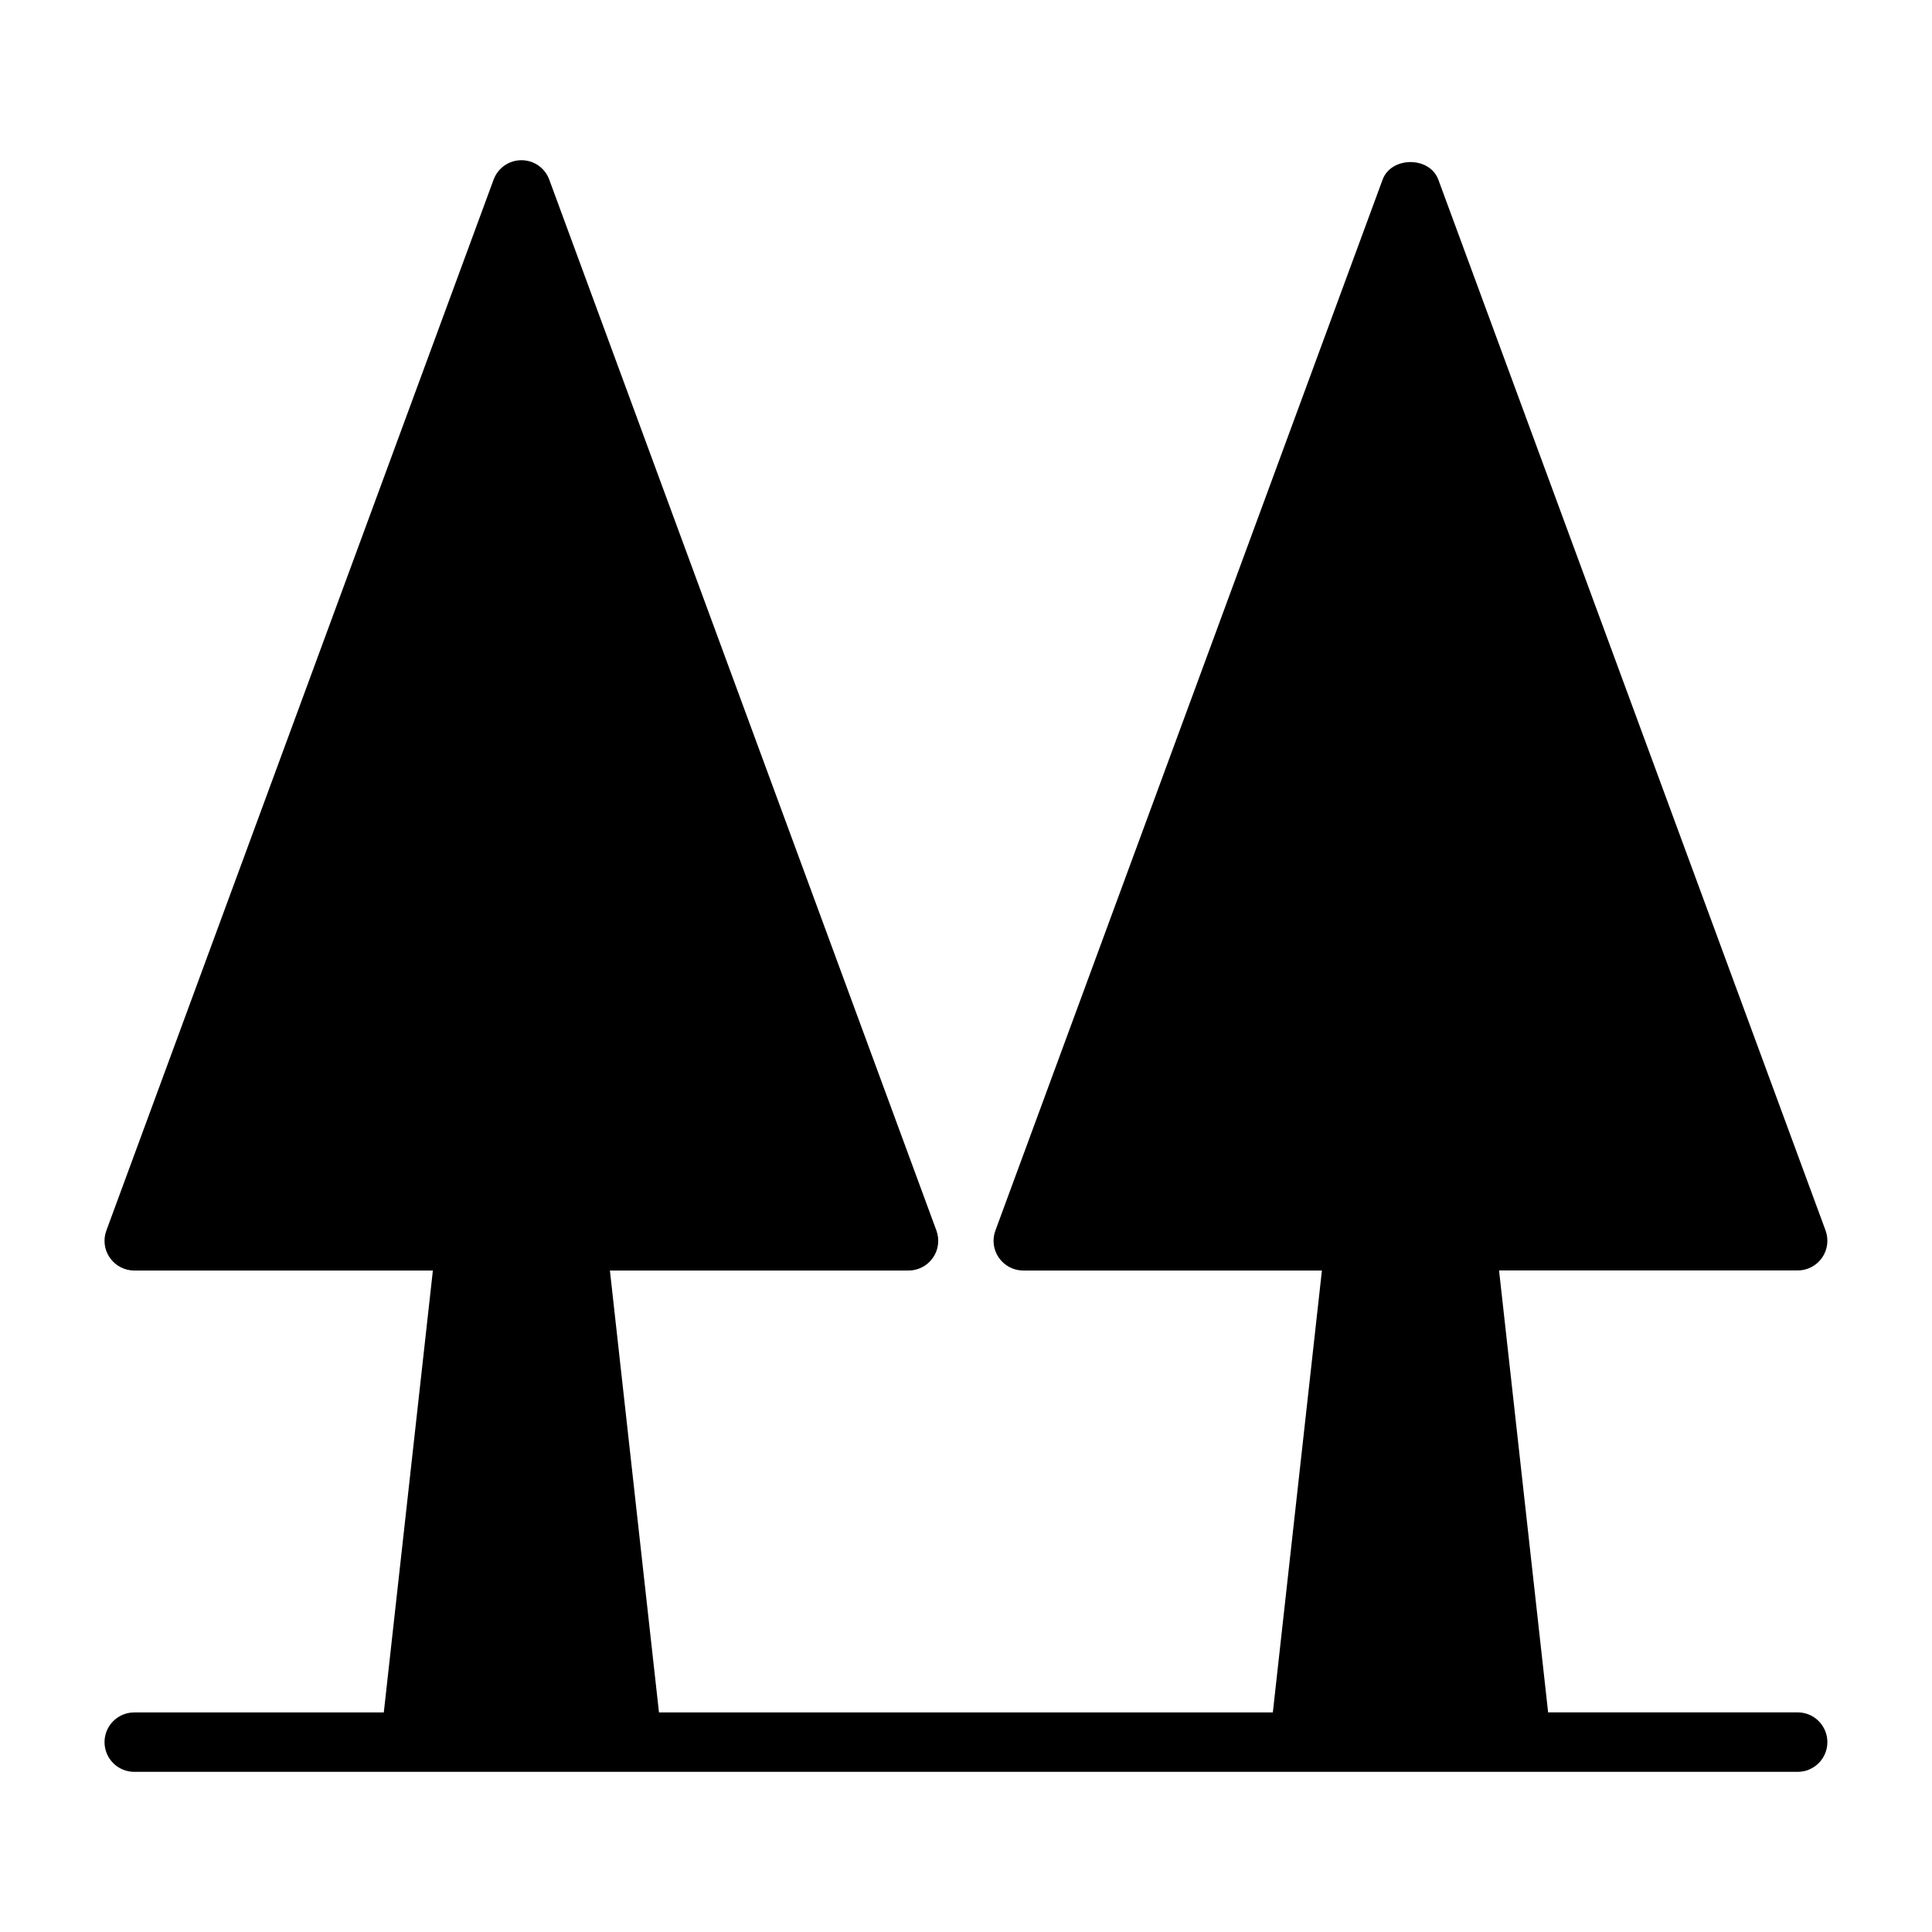 <?xml version="1.0" encoding="UTF-8"?>
<!-- Uploaded to: ICON Repo, www.svgrepo.com, Generator: ICON Repo Mixer Tools -->
<svg fill="#000000" width="800px" height="800px" version="1.1" viewBox="144 144 512 512" xmlns="http://www.w3.org/2000/svg">
 <path d="m620.41 597.79h-66.141l-13.004-117.11 79.145 0.004c2.566 0 4.977-1.258 6.453-3.371 1.48-2.109 1.812-4.816 0.93-7.227l-102.62-278.48c-2.297-6.219-12.484-6.188-14.77 0l-102.61 278.5c-0.898 2.41-0.551 5.117 0.93 7.227s3.891 3.371 6.453 3.371h79.145l-13.004 117.11h-162.68l-13.004-117.11h79.145c2.566 0 4.977-1.258 6.453-3.371 1.48-2.109 1.812-4.816 0.93-7.227l-102.6-278.5c-1.133-3.102-4.062-5.148-7.367-5.148s-6.234 2.047-7.383 5.148l-102.62 278.5c-0.898 2.41-0.551 5.117 0.93 7.227 1.477 2.109 3.887 3.371 6.453 3.371h79.145l-13.004 117.11h-66.141c-4.344 0-7.871 3.527-7.871 7.871s3.527 7.871 7.871 7.871h440.83c4.344 0 7.871-3.527 7.871-7.871 0.004-4.348-3.523-7.891-7.871-7.891z"/>
</svg>